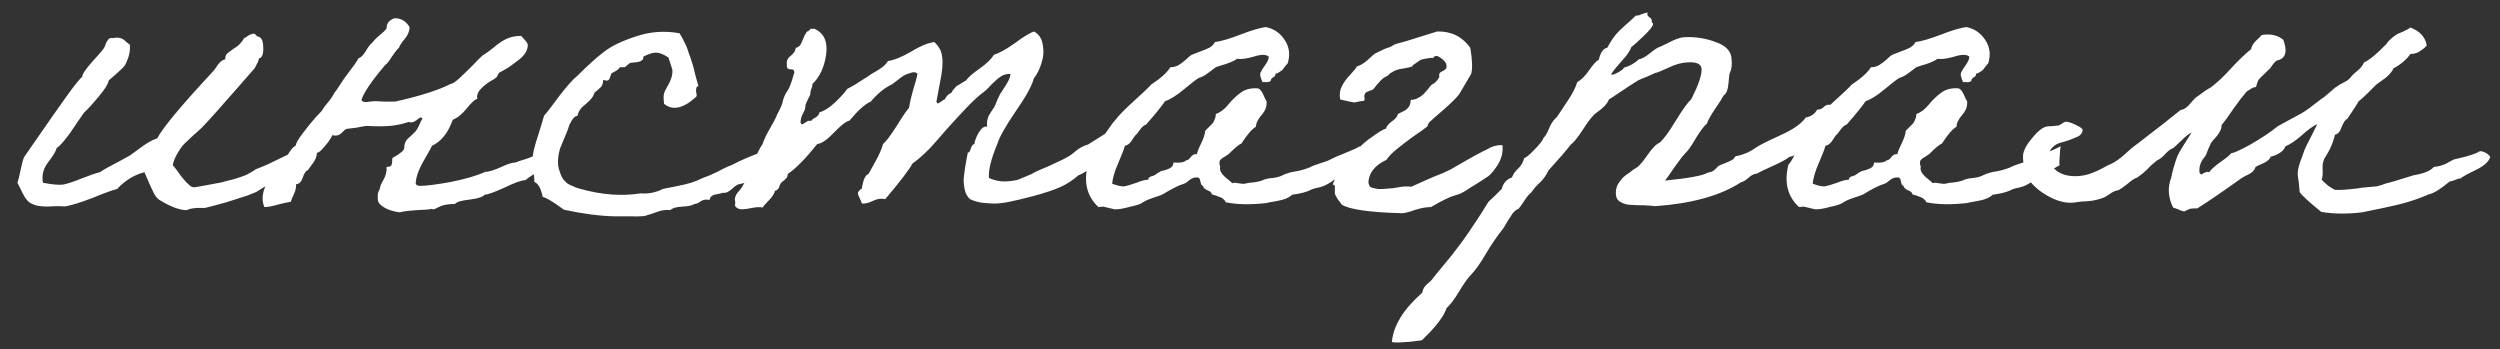 <?xml version="1.0" encoding="UTF-8"?> <svg xmlns="http://www.w3.org/2000/svg" width="136" height="19" viewBox="0 0 136 19" fill="none"><rect x="0" y="0" width="136" height="19" fill="#333333" stroke="none"/><path d="M13.931 9.2C14.107 9.136 14.339 9.04 14.627 8.912C14.931 8.768 15.195 8.64 15.419 8.528C15.643 8.416 15.763 8.36 15.779 8.36C15.795 8.36 15.779 8.456 15.731 8.648C15.683 8.824 15.635 9 15.587 9.176L15.515 9.464C14.747 9.944 14.219 10.272 13.931 10.448C13.899 10.464 13.739 10.528 13.451 10.64C13.163 10.736 12.787 10.856 12.323 11C11.875 11.128 11.483 11.232 11.147 11.312C11.115 11.312 10.971 11.312 10.715 11.312C10.459 11.328 10.275 11.368 10.163 11.432C9.779 11.432 9.299 11.256 8.723 10.904C8.611 10.856 8.499 10.736 8.387 10.544C8.291 10.352 8.187 10.128 8.075 9.872C7.963 9.6 7.891 9.432 7.859 9.368C7.299 9.512 6.803 9.816 6.371 10.28C6.115 10.344 5.675 10.504 5.051 10.76C4.427 11 3.947 11.152 3.611 11.216C3.547 11.232 3.443 11.232 3.299 11.216C3.171 11.216 3.083 11.216 3.035 11.216C2.427 11.264 2.003 11.224 1.763 11.096C1.571 11.032 1.395 10.84 1.235 10.52C1.075 10.184 0.979 9.992 0.947 9.944C0.995 9.816 1.051 9.592 1.115 9.272C1.179 8.952 1.243 8.712 1.307 8.552C1.355 8.488 1.627 8.096 2.123 7.376C2.619 6.656 3.107 5.96 3.587 5.288C4.067 4.616 4.363 4.248 4.475 4.184C4.459 4.056 4.651 3.768 5.051 3.32C5.467 2.872 5.683 2.608 5.699 2.528C5.715 2.496 5.739 2.432 5.771 2.336C5.819 2.24 5.867 2.168 5.915 2.12C5.963 2.072 6.043 2.056 6.155 2.072C6.315 2.04 6.443 2.04 6.539 2.072C6.635 2.088 6.739 2.152 6.851 2.264C6.963 2.36 7.035 2.416 7.067 2.432C7.083 2.688 7.051 2.928 6.971 3.152C6.891 3.376 6.819 3.528 6.755 3.608C6.707 3.672 6.555 3.816 6.299 4.04L5.915 4.376C5.883 4.568 5.699 4.864 5.363 5.264C5.043 5.648 4.779 5.936 4.571 6.128C4.555 6.144 4.427 6.328 4.187 6.68C3.963 7.032 3.747 7.336 3.539 7.592C3.331 7.848 3.179 8 3.083 8.048C3.051 8.208 2.899 8.464 2.627 8.816C2.355 9.168 2.259 9.544 2.339 9.944C2.851 10.04 3.219 10.072 3.443 10.04C3.683 9.992 4.019 9.88 4.451 9.704C4.899 9.528 5.227 9.416 5.435 9.368C5.643 9.224 5.955 9.048 6.371 8.84C6.787 8.616 7.019 8.488 7.067 8.456C7.163 8.392 7.307 8.288 7.499 8.144C7.707 7.984 7.891 7.856 8.051 7.76C8.211 7.664 8.379 7.584 8.555 7.52C8.859 6.944 9.859 5.744 11.555 3.92C11.603 3.872 11.667 3.792 11.747 3.68C11.827 3.552 11.899 3.456 11.963 3.392C12.043 3.312 12.139 3.256 12.251 3.224C12.251 3.128 12.267 3.048 12.299 2.984C12.347 2.92 12.419 2.856 12.515 2.792C12.627 2.712 12.691 2.664 12.707 2.648C12.947 2.52 13.139 2.328 13.283 2.072L13.379 2.024C13.443 1.976 13.491 1.944 13.523 1.928C13.571 1.896 13.627 1.872 13.691 1.856C13.755 1.824 13.811 1.824 13.859 1.856C13.907 1.872 13.947 1.912 13.979 1.976C14.187 1.992 14.299 2.16 14.315 2.48C14.347 2.784 14.307 3 14.195 3.128C14.179 3.144 14.163 3.152 14.147 3.152C14.115 3.152 14.091 3.176 14.075 3.224C14.075 3.288 14.003 3.448 13.859 3.704C13.763 3.816 13.491 4.128 13.043 4.64C12.595 5.152 12.179 5.624 11.795 6.056C11.427 6.472 11.155 6.768 10.979 6.944C10.883 7.04 10.723 7.184 10.499 7.376C10.291 7.568 10.131 7.72 10.019 7.832C9.907 7.944 9.787 8.112 9.659 8.336C9.531 8.544 9.443 8.76 9.395 8.984C9.443 9.032 9.515 9.12 9.611 9.248C9.707 9.376 9.787 9.488 9.851 9.584C9.931 9.68 10.019 9.784 10.115 9.896C10.211 9.992 10.299 10.072 10.379 10.136C10.475 10.184 10.555 10.2 10.619 10.184C10.715 10.168 10.939 10.128 11.291 10.064C11.643 10 11.899 9.952 12.059 9.92C12.219 9.872 12.435 9.816 12.707 9.752C12.979 9.672 13.211 9.592 13.403 9.512C13.595 9.416 13.771 9.312 13.931 9.2ZM21.487 0.992C21.823 0.992 22.087 1.152 22.279 1.472C22.279 1.696 22.191 1.912 22.015 2.12C21.839 2.328 21.735 2.488 21.703 2.6C21.607 2.68 21.479 2.84 21.319 3.08C21.175 3.32 21.047 3.48 20.935 3.56C20.215 4.408 19.791 5.032 19.663 5.432C19.679 5.512 19.767 5.552 19.927 5.552C19.959 5.552 20.023 5.544 20.119 5.528C20.231 5.512 20.311 5.504 20.359 5.504C20.487 5.504 20.671 5.512 20.911 5.528C21.167 5.528 21.359 5.528 21.487 5.528C22.847 5.224 23.855 4.904 24.511 4.568C24.623 4.552 24.783 4.448 24.991 4.256C25.199 4.064 25.431 3.84 25.687 3.584C25.943 3.312 26.135 3.12 26.263 3.008C26.407 2.928 26.599 2.792 26.839 2.6C27.079 2.392 27.311 2.232 27.535 2.12C27.775 2.008 28.047 1.952 28.351 1.952C28.367 1.968 28.431 2.04 28.543 2.168C28.655 2.28 28.711 2.376 28.711 2.456C28.711 2.584 28.671 2.72 28.591 2.864C28.511 2.992 28.391 3.12 28.231 3.248C28.087 3.36 27.959 3.456 27.847 3.536C27.751 3.616 27.615 3.704 27.439 3.8L27.175 3.944C27.143 3.96 27.111 4.008 27.079 4.088C27.047 4.152 27.023 4.192 27.007 4.208L26.839 4.328C26.711 4.392 26.583 4.472 26.455 4.568C26.327 4.664 26.207 4.776 26.095 4.904C25.999 5.032 25.951 5.16 25.951 5.288C25.951 5.336 25.959 5.368 25.975 5.384C25.863 5.384 25.671 5.552 25.399 5.888C25.143 6.208 24.887 6.416 24.631 6.512C24.375 7.232 23.999 7.704 23.503 7.928C23.471 8.008 23.311 8.296 23.023 8.792C22.751 9.272 22.615 9.68 22.615 10.016C22.679 10.08 22.751 10.112 22.831 10.112C23.183 10.112 23.751 10.04 24.535 9.896C25.335 9.736 25.959 9.552 26.407 9.344H26.455C26.599 9.344 26.855 9.264 27.223 9.104C27.591 8.928 27.863 8.84 28.039 8.84L28.303 8.744C28.479 8.696 28.671 8.632 28.879 8.552C29.087 8.456 29.231 8.376 29.311 8.312C29.407 8.312 29.487 8.328 29.551 8.36C29.615 8.376 29.679 8.416 29.743 8.48C29.807 8.544 29.855 8.584 29.887 8.6C29.839 8.904 29.623 9.16 29.239 9.368C28.871 9.576 28.655 9.72 28.591 9.8C28.383 9.8 27.999 9.936 27.439 10.208C26.879 10.464 26.519 10.592 26.359 10.592C26.295 10.704 26.031 10.792 25.567 10.856C25.103 10.904 24.831 10.984 24.751 11.096C24.623 11.096 24.495 11.104 24.367 11.12C24.239 11.136 24.127 11.16 24.031 11.192C23.951 11.224 23.879 11.256 23.815 11.288C23.751 11.32 23.703 11.344 23.671 11.36L23.599 11.384C23.583 11.384 23.559 11.384 23.527 11.384L23.479 11.36C23.399 11.392 23.127 11.416 22.663 11.432C22.199 11.464 21.895 11.504 21.751 11.552C21.383 11.504 21.087 11.408 20.863 11.264C20.655 11.136 20.551 10.992 20.551 10.832V10.592C20.551 10.544 20.567 10.48 20.599 10.4C20.647 10.32 20.671 10.264 20.671 10.232C20.671 10.152 20.735 10 20.863 9.776C20.991 9.552 21.047 9.32 21.031 9.08C21.175 9.08 21.263 9.048 21.295 8.984C21.327 8.904 21.343 8.776 21.343 8.6C21.775 8.36 21.991 8.176 21.991 8.048C21.991 7.952 22.007 7.856 22.039 7.76C22.087 7.664 22.127 7.6 22.159 7.568C22.207 7.52 22.287 7.448 22.399 7.352C22.511 7.24 22.583 7.168 22.615 7.136C22.679 7.056 22.743 6.944 22.807 6.8C22.871 6.64 22.927 6.528 22.975 6.464C22.959 6.416 22.927 6.392 22.879 6.392C22.847 6.392 22.775 6.44 22.663 6.536C22.551 6.616 22.455 6.656 22.375 6.656C22.311 6.656 22.263 6.648 22.231 6.632C21.783 6.792 21.271 6.872 20.695 6.872C20.423 6.872 20.175 6.864 19.951 6.848C19.807 6.864 19.623 6.896 19.399 6.944C19.175 6.976 18.983 7 18.823 7.016C18.775 7.048 18.695 7.12 18.583 7.232C18.487 7.328 18.375 7.376 18.247 7.376C18.183 7.376 18.127 7.368 18.079 7.352C18.015 7.512 17.879 7.712 17.671 7.952C17.479 8.192 17.335 8.312 17.239 8.312C17.239 8.504 17.159 8.704 16.999 8.912C16.855 9.104 16.775 9.216 16.759 9.248C16.647 9.28 16.551 9.416 16.471 9.656C16.391 9.896 16.271 10.016 16.111 10.016C16.111 10.144 16.095 10.264 16.063 10.376C16.031 10.472 15.983 10.584 15.919 10.712C15.871 10.824 15.839 10.912 15.823 10.976C15.695 10.992 15.471 11.04 15.151 11.12C14.831 11.216 14.575 11.264 14.383 11.264C14.319 11.12 14.287 10.96 14.287 10.784C14.287 10.432 14.431 10.056 14.719 9.656C15.007 9.24 15.271 8.984 15.511 8.888C15.511 8.744 15.551 8.6 15.631 8.456C15.727 8.296 15.815 8.168 15.895 8.072C15.991 7.976 16.055 7.928 16.087 7.928C16.087 7.816 16.207 7.6 16.447 7.28C16.687 6.96 16.919 6.672 17.143 6.416L17.503 6.032C17.551 5.936 17.655 5.792 17.815 5.6C17.991 5.392 18.111 5.216 18.175 5.072C18.271 4.96 18.383 4.8 18.511 4.592C18.655 4.368 18.759 4.216 18.823 4.136C19.239 3.592 19.463 3.272 19.495 3.176C19.639 3.128 19.775 2.992 19.903 2.768C20.047 2.528 20.167 2.376 20.263 2.312C20.311 2.232 20.399 2.136 20.527 2.024C20.671 1.896 20.791 1.792 20.887 1.712C20.983 1.616 21.031 1.552 21.031 1.52C21.031 1.36 21.087 1.232 21.199 1.136C21.327 1.04 21.423 0.992 21.487 0.992ZM41.524 8.24C41.684 8.144 41.812 8.104 41.908 8.12C42.004 8.12 42.068 8.192 42.1 8.336C42.148 8.464 42.116 8.696 42.004 9.032C41.876 9.464 41.252 9.8 40.132 10.04C40.036 10.088 39.94 10.16 39.844 10.256C39.748 10.336 39.66 10.4 39.58 10.448C39.516 10.48 39.42 10.496 39.292 10.496C39.26 10.512 39.196 10.528 39.1 10.544C39.004 10.56 38.924 10.576 38.86 10.592C38.812 10.608 38.756 10.64 38.692 10.688C38.644 10.736 38.612 10.8 38.596 10.88C38.42 10.832 38.26 10.856 38.116 10.952C37.988 11.048 37.876 11.096 37.78 11.096C37.668 11.176 37.444 11.224 37.108 11.24C36.788 11.256 36.572 11.32 36.46 11.432C36.236 11.4 35.996 11.432 35.74 11.528C35.5 11.624 35.324 11.68 35.212 11.696C35.164 11.76 34.86 11.784 34.3 11.768C33.74 11.768 33.452 11.768 33.436 11.768C32.636 11.752 31.716 11.632 30.676 11.408C30.116 10.992 29.732 10.76 29.524 10.712C29.428 10.248 29.276 9.976 29.068 9.896C29.068 9.656 29.044 9.424 28.996 9.2C28.964 8.96 28.964 8.696 28.996 8.408C29.012 8.232 29.108 7.872 29.284 7.328C29.46 6.768 29.564 6.424 29.596 6.296C29.756 6.12 30.028 5.768 30.412 5.24C30.812 4.712 31.148 4.336 31.42 4.112C31.98 3.552 32.46 3.12 32.86 2.816C33.276 2.496 33.86 2.216 34.612 1.976C35.364 1.72 36.148 1.664 36.964 1.808C37.06 1.952 37.148 2.112 37.228 2.288C37.324 2.464 37.404 2.664 37.468 2.888C37.548 3.096 37.612 3.28 37.66 3.44C37.708 3.584 37.764 3.8 37.828 4.088C37.908 4.376 37.964 4.576 37.996 4.688C37.932 4.688 37.892 4.728 37.876 4.808C37.86 4.872 37.86 4.952 37.876 5.048C37.908 5.128 37.908 5.2 37.876 5.264C37.172 5.904 36.588 6.032 36.124 5.648C36.124 5.6 36.116 5.504 36.1 5.36C36.1 5.216 36.108 5.12 36.124 5.072C36.14 5.008 36.22 4.848 36.364 4.592C36.524 4.32 36.596 4.056 36.58 3.8C36.58 3.784 36.508 3.56 36.364 3.128C36.092 2.952 35.876 2.864 35.716 2.864C35.556 2.848 35.316 2.92 34.996 3.08C35.012 3.176 34.98 3.248 34.9 3.296C34.836 3.344 34.724 3.376 34.564 3.392C34.404 3.408 34.316 3.416 34.3 3.416C34.284 3.416 34.228 3.456 34.132 3.536C34.052 3.616 33.996 3.656 33.964 3.656C33.932 3.656 33.852 3.656 33.724 3.656C33.692 3.72 33.612 3.792 33.484 3.872C33.356 3.936 33.284 3.976 33.268 3.992C33.252 4.008 33.228 4.072 33.196 4.184C33.164 4.28 33.124 4.344 33.076 4.376C33.044 4.392 32.956 4.384 32.812 4.352C32.812 4.448 32.796 4.536 32.764 4.616C32.732 4.68 32.7 4.728 32.668 4.76C32.636 4.792 32.572 4.848 32.476 4.928C32.396 4.992 32.348 5.032 32.332 5.048C32.3 5.224 32.148 5.424 31.876 5.648C31.604 5.856 31.452 6.072 31.42 6.296C31.34 6.312 31.276 6.344 31.228 6.392C31.18 6.44 31.132 6.504 31.084 6.584C31.052 6.664 31.02 6.72 30.988 6.752C30.94 6.928 30.86 7.144 30.748 7.4C30.652 7.64 30.572 7.832 30.508 7.976C30.444 8.12 30.396 8.328 30.364 8.6C30.332 8.872 30.364 9.128 30.46 9.368C30.492 9.464 30.524 9.544 30.556 9.608C30.588 9.672 30.628 9.736 30.676 9.8C30.74 9.848 30.78 9.888 30.796 9.92C30.828 9.952 30.884 9.992 30.964 10.04C31.044 10.072 31.1 10.096 31.132 10.112C31.164 10.128 31.236 10.16 31.348 10.208C31.46 10.24 31.54 10.264 31.588 10.28C32.74 10.6 33.828 10.68 34.852 10.52C35.284 10.552 35.684 10.472 36.052 10.28C36.196 10.248 36.436 10.2 36.772 10.136C37.108 10.072 37.38 10.008 37.588 9.944C37.796 9.88 38.012 9.792 38.236 9.68C38.476 9.6 38.74 9.488 39.028 9.344C39.316 9.184 39.572 9.064 39.796 8.984C40.276 8.728 40.852 8.48 41.524 8.24ZM61.358 7.616C61.23 7.696 60.822 8.008 60.134 8.552C59.462 9.096 58.974 9.424 58.67 9.536C58.334 9.824 57.998 10.04 57.662 10.184C57.342 10.328 56.862 10.488 56.222 10.664C56.174 10.68 55.918 10.744 55.454 10.856C54.99 10.968 54.662 11.032 54.47 11.048C54.278 11.08 54.006 11.08 53.654 11.048C53.318 11.032 53.022 10.96 52.766 10.832C52.622 10.704 52.526 10.528 52.478 10.304C52.43 10.064 52.414 9.856 52.43 9.68C52.446 9.504 52.478 9.264 52.526 8.96C52.59 8.64 52.63 8.424 52.646 8.312C52.726 8.296 52.782 8.216 52.814 8.072C52.862 7.928 52.926 7.848 53.006 7.832C53.022 7.672 53.102 7.464 53.246 7.208C53.406 6.952 53.558 6.848 53.702 6.896C53.686 6.768 53.686 6.656 53.702 6.56C53.734 6.448 53.758 6.368 53.774 6.32C53.806 6.256 53.854 6.176 53.918 6.08C53.998 5.968 54.046 5.896 54.062 5.864C54.11 5.8 54.174 5.656 54.254 5.432C54.35 5.208 54.438 5.048 54.518 4.952C54.55 4.888 54.606 4.8 54.686 4.688C54.766 4.56 54.83 4.448 54.878 4.352C54.926 4.256 54.958 4.144 54.974 4.016C54.766 4.016 54.59 4.064 54.446 4.16C54.302 4.256 54.142 4.392 53.966 4.568C53.806 4.744 53.678 4.872 53.582 4.952C53.294 5.16 52.974 5.448 52.622 5.816C52.27 6.184 51.886 6.6 51.47 7.064C51.07 7.528 50.774 7.864 50.582 8.072C50.198 8.456 49.886 8.728 49.646 8.888C49.454 9.24 48.958 9.888 48.158 10.832C47.934 10.784 47.71 10.816 47.486 10.928C47.262 11.04 47.062 11.088 46.886 11.072C46.87 11.008 46.83 10.912 46.766 10.784C46.702 10.656 46.67 10.56 46.67 10.496C46.686 10.416 46.758 10.336 46.886 10.256C46.95 9.792 47.07 9.528 47.246 9.464C47.262 9.432 47.382 9.216 47.606 8.816C47.83 8.416 47.974 8.088 48.038 7.832C48.198 7.704 48.446 7.376 48.782 6.848C49.118 6.304 49.342 5.976 49.454 5.864C49.486 5.624 49.558 5.304 49.67 4.904C49.798 4.504 49.878 4.208 49.91 4.016C49.83 3.92 49.702 3.904 49.526 3.968C49.366 4.016 49.246 4.064 49.166 4.112C49.086 4.16 48.966 4.248 48.806 4.376C48.662 4.488 48.566 4.56 48.518 4.592C48.134 4.768 47.75 5.08 47.366 5.528C47.062 5.656 46.678 6 46.214 6.56C46.038 6.592 45.758 6.808 45.374 7.208C44.99 7.608 44.686 7.816 44.462 7.832C43.822 8.632 43.286 9.176 42.854 9.464C42.854 9.528 42.838 9.592 42.806 9.656C42.774 9.704 42.718 9.76 42.638 9.824C42.574 9.872 42.534 9.904 42.518 9.92C42.486 9.952 42.454 10 42.422 10.064C42.406 10.112 42.39 10.16 42.374 10.208C42.358 10.24 42.326 10.28 42.278 10.328C42.246 10.36 42.206 10.376 42.158 10.376C42.126 10.536 42.014 10.712 41.822 10.904C41.646 11.08 41.534 11.208 41.486 11.288C41.326 11.256 41.134 11.264 40.91 11.312C40.686 11.36 40.494 11.384 40.334 11.384C40.19 11.384 40.07 11.32 39.974 11.192C39.99 11.192 39.998 11.128 39.998 11L39.974 10.832C39.99 10.672 40.07 10.52 40.214 10.376C40.406 10.168 40.622 9.752 40.862 9.128C41.118 8.488 41.326 8.056 41.486 7.832C41.55 7.624 41.678 7.352 41.87 7.016C42.078 6.664 42.214 6.4 42.278 6.224C42.47 5.872 42.574 5.624 42.59 5.48C42.638 5.288 42.718 5.112 42.83 4.952C42.942 4.792 43.054 4.504 43.166 4.088C43.214 3.976 43.222 3.896 43.19 3.848C43.158 3.784 43.102 3.76 43.022 3.776C42.958 3.776 42.902 3.76 42.854 3.728C42.806 3.68 42.79 3.608 42.806 3.512C42.774 3.32 42.846 3.16 43.022 3.032C43.198 2.888 43.286 2.744 43.286 2.6C43.446 2.584 43.566 2.456 43.646 2.216C43.742 1.976 43.814 1.832 43.862 1.784C43.862 1.752 43.894 1.72 43.958 1.688C44.038 1.656 44.078 1.616 44.078 1.568H44.318C44.83 1.808 45.038 2.272 44.942 2.96C44.846 3.648 44.598 4.184 44.198 4.568C44.198 4.664 44.174 4.76 44.126 4.856C44.094 4.952 44.078 5.048 44.078 5.144C43.918 5.464 43.83 5.656 43.814 5.72C43.83 5.832 43.79 5.976 43.694 6.152C43.598 6.312 43.55 6.488 43.55 6.68C43.598 6.76 43.638 6.784 43.67 6.752C43.718 6.72 43.782 6.68 43.862 6.632C43.958 6.568 44.046 6.552 44.126 6.584C44.158 6.52 44.238 6.456 44.366 6.392C44.494 6.312 44.566 6.216 44.582 6.104C44.806 6.056 45.078 5.888 45.398 5.6C45.718 5.296 45.95 5.04 46.094 4.832C46.302 4.736 46.686 4.504 47.246 4.136C47.294 4.088 47.462 3.984 47.75 3.824C48.038 3.648 48.222 3.48 48.302 3.32C48.638 3.272 49.054 3.104 49.55 2.816C50.046 2.512 50.47 2.336 50.822 2.288C51.078 2.512 51.222 2.784 51.254 3.104C51.302 3.424 51.262 3.888 51.134 4.496C51.022 5.088 50.958 5.432 50.942 5.528C50.974 5.608 51.006 5.64 51.038 5.624C51.086 5.592 51.15 5.552 51.23 5.504C51.31 5.44 51.366 5.408 51.398 5.408C51.478 5.232 51.598 5.112 51.758 5.048C51.79 4.968 51.838 4.896 51.902 4.832C51.966 4.752 52.022 4.696 52.07 4.664C52.134 4.632 52.214 4.584 52.31 4.52C52.422 4.456 52.502 4.408 52.55 4.376C52.678 4.2 52.926 3.984 53.294 3.728C53.678 3.456 53.934 3.208 54.062 2.984C54.366 2.888 54.742 2.68 55.19 2.36C55.638 2.024 55.99 1.808 56.246 1.712C56.518 1.856 56.678 2.096 56.726 2.432C56.79 2.768 56.766 3.104 56.654 3.44C56.558 3.76 56.422 4.032 56.246 4.256C56.134 4.672 55.798 5.28 55.238 6.08C54.694 6.88 54.366 7.464 54.254 7.832C53.918 8.632 53.766 9.248 53.798 9.68C54.07 9.808 54.358 9.872 54.662 9.872C54.982 9.856 55.222 9.824 55.382 9.776C55.542 9.712 55.79 9.608 56.126 9.464C56.238 9.384 56.55 9.24 57.062 9.032C57.654 8.76 57.998 8.592 58.094 8.528C58.238 8.448 58.39 8.336 58.55 8.192C58.726 8.048 58.942 7.936 59.198 7.856L61.454 6.44C61.438 6.568 61.422 6.76 61.406 7.016C61.406 7.256 61.39 7.456 61.358 7.616ZM73.988 7.952C73.988 8 73.98 8.056 73.964 8.12C73.964 8.184 73.956 8.304 73.94 8.48C73.924 8.656 73.916 8.776 73.916 8.84C73.916 8.904 73.924 8.952 73.94 8.984C73.812 9.048 73.644 9.152 73.436 9.296C73.228 9.424 73.06 9.52 72.932 9.584C72.788 9.648 72.66 9.72 72.548 9.8C72.452 9.88 72.34 9.952 72.212 10.016C72.084 10.096 71.916 10.16 71.708 10.208C71.516 10.24 71.348 10.296 71.204 10.376C70.98 10.472 70.676 10.544 70.292 10.592C70.132 10.752 69.868 10.864 69.5 10.928C69.132 10.992 68.924 11.032 68.876 11.048C67.996 11.144 67.26 11.128 66.668 11C66.668 10.952 66.644 10.912 66.596 10.88C66.564 10.832 66.516 10.792 66.452 10.76C66.388 10.728 66.324 10.704 66.26 10.688C66.212 10.656 66.148 10.632 66.068 10.616C65.988 10.6 65.94 10.584 65.924 10.568C65.908 10.472 65.828 10.4 65.684 10.352C65.54 10.288 65.46 10.208 65.444 10.112C65.38 10.112 65.332 10.032 65.3 9.872C65.284 9.712 65.22 9.64 65.108 9.656C64.98 9.64 64.844 9.688 64.7 9.8C64.572 9.912 64.476 9.976 64.412 9.992C64.108 10.088 63.724 10.28 63.26 10.568C63.212 10.6 63.036 10.664 62.732 10.76C62.444 10.856 62.236 10.952 62.108 11.048C62.012 11.112 61.78 11.184 61.412 11.264C61.06 11.36 60.796 11.4 60.62 11.384L60.02 11.24L59.756 11.264C59.132 10.688 58.94 9.92 59.18 8.96C59.42 8.688 59.612 8.264 59.756 7.688C59.884 7.576 60.044 7.384 60.236 7.112C60.428 6.824 60.572 6.632 60.668 6.536C60.876 6.264 61.212 5.92 61.676 5.504C62.156 5.072 62.476 4.768 62.636 4.592C63.148 4.256 63.492 3.944 63.668 3.656C63.844 3.656 63.996 3.616 64.124 3.536C64.252 3.456 64.38 3.36 64.508 3.248C64.636 3.12 64.74 3.032 64.82 2.984C64.9 2.952 65.044 2.896 65.252 2.816C65.476 2.736 65.652 2.664 65.78 2.6C65.924 2.52 66.028 2.416 66.092 2.288C66.444 2.24 66.908 2.104 67.484 1.88C68.06 1.656 68.516 1.52 68.852 1.472C69.284 1.552 69.628 1.784 69.884 2.168C70.14 2.552 70.196 2.976 70.052 3.44C70.02 3.472 69.972 3.528 69.908 3.608C69.844 3.688 69.796 3.752 69.764 3.8C69.732 3.832 69.676 3.872 69.596 3.92C69.532 3.968 69.46 4 69.38 4.016C69.396 4.096 69.356 4.16 69.26 4.208C69.18 4.256 69.14 4.304 69.14 4.352C69.14 4.4 69.108 4.432 69.044 4.448C68.996 4.464 68.94 4.472 68.876 4.472C68.812 4.456 68.748 4.456 68.684 4.472C68.572 4.232 68.532 4.064 68.564 3.968C68.612 3.856 68.7 3.712 68.828 3.536C68.956 3.36 69.02 3.208 69.02 3.08C68.876 2.952 68.604 2.952 68.204 3.08C67.82 3.192 67.516 3.232 67.292 3.2C67.164 3.296 66.956 3.392 66.668 3.488C66.396 3.568 66.22 3.624 66.14 3.656C66.092 3.688 65.964 3.784 65.756 3.944C65.548 4.104 65.372 4.2 65.228 4.232C65.084 4.312 64.812 4.52 64.412 4.856C64.012 5.192 63.668 5.408 63.38 5.504C63.172 5.808 62.828 6.232 62.348 6.776C62.236 6.808 62.124 6.904 62.012 7.064C61.9 7.224 61.82 7.32 61.772 7.352C61.74 7.384 61.668 7.488 61.556 7.664C61.444 7.824 61.324 7.912 61.196 7.928C61.148 8.104 61.028 8.416 60.836 8.864C60.644 9.296 60.532 9.672 60.5 9.992C60.788 10.104 61.012 10.152 61.172 10.136C61.332 10.104 61.548 10.04 61.82 9.944C62.092 9.832 62.308 9.776 62.468 9.776C62.468 9.712 62.484 9.672 62.516 9.656C62.548 9.624 62.596 9.6 62.66 9.584C62.724 9.568 62.772 9.552 62.804 9.536C62.852 9.504 62.908 9.464 62.972 9.416C63.052 9.368 63.108 9.336 63.14 9.32C63.172 9.304 63.26 9.28 63.404 9.248C63.548 9.2 63.652 9.152 63.716 9.104C63.796 9.04 63.836 8.952 63.836 8.84C64.188 8.872 64.42 8.832 64.532 8.72C64.612 8.72 64.692 8.664 64.772 8.552C64.868 8.424 64.98 8.368 65.108 8.384C65.14 8.24 65.22 8.04 65.348 7.784C65.476 7.528 65.548 7.304 65.564 7.112C65.596 7.08 65.652 7.024 65.732 6.944C65.828 6.848 65.9 6.776 65.948 6.728C65.996 6.68 66.036 6.608 66.068 6.512C66.116 6.416 66.14 6.312 66.14 6.2C66.38 6.12 66.604 5.952 66.812 5.696C67.02 5.44 67.244 5.224 67.484 5.048C67.74 4.856 68.06 4.776 68.444 4.808C68.556 4.856 68.652 4.976 68.732 5.168C68.812 5.36 68.868 5.472 68.9 5.504C68.932 5.76 68.844 6.008 68.636 6.248C68.428 6.488 68.324 6.704 68.324 6.896C68.116 7.008 67.852 7.312 67.532 7.808C67.404 7.856 67.172 8.048 66.836 8.384C66.82 8.4 66.748 8.448 66.62 8.528C66.492 8.592 66.404 8.664 66.356 8.744C66.324 8.824 66.332 8.936 66.38 9.08C66.332 9.24 66.42 9.424 66.644 9.632C66.884 9.824 67.012 9.936 67.028 9.968C67.076 9.936 67.188 9.936 67.364 9.968C67.54 10 67.66 10.008 67.724 9.992C67.82 9.96 67.98 9.936 68.204 9.92C68.444 9.888 68.628 9.84 68.756 9.776C68.868 9.728 69.036 9.696 69.26 9.68C69.484 9.648 69.652 9.6 69.764 9.536C70.004 9.424 70.252 9.352 70.508 9.32C70.764 9.272 71.012 9.2 71.252 9.104C71.364 9.04 71.548 8.968 71.804 8.888C72.076 8.808 72.268 8.736 72.38 8.672C72.524 8.592 72.78 8.48 73.148 8.336C73.516 8.192 73.796 8.064 73.988 7.952ZM78.184 1.712C78.952 1.696 79.552 1.992 79.984 2.6C80.096 3.272 80.112 3.744 80.032 4.016L79.384 5.12C79.256 5.296 78.984 5.568 78.568 5.936C78.152 6.288 77.88 6.528 77.752 6.656C77.736 6.672 77.712 6.712 77.68 6.776L77.656 6.872C77.496 7 77.24 7.184 76.888 7.424C76.552 7.664 76.248 7.896 75.976 8.12C75.72 8.328 75.536 8.52 75.424 8.696C74.8 8.984 74.472 9.392 74.44 9.92C74.456 10 74.48 10.072 74.512 10.136C74.56 10.184 74.632 10.216 74.728 10.232C74.824 10.248 74.896 10.264 74.944 10.28C75.008 10.28 75.112 10.28 75.256 10.28C75.416 10.264 75.512 10.256 75.544 10.256C75.672 10.256 75.856 10.232 76.096 10.184C76.352 10.136 76.576 10.128 76.768 10.16C77.584 9.792 78 9.608 78.016 9.608C78.32 9.496 78.616 9.368 78.904 9.224C79.192 9.064 79.512 8.88 79.864 8.672C80.232 8.464 80.512 8.312 80.704 8.216C80.752 8.2 80.848 8.152 80.992 8.072C81.136 7.992 81.264 7.944 81.376 7.928C81.488 7.896 81.608 7.888 81.736 7.904C81.768 8.272 81.688 8.616 81.496 8.936C81.304 9.24 81.128 9.456 80.968 9.584C80.808 9.696 80.56 9.856 80.224 10.064C80.16 10.096 80.008 10.192 79.768 10.352C79.544 10.496 79.352 10.584 79.192 10.616C78.888 10.696 78.44 10.912 77.848 11.264C77.608 11.264 77.328 11.312 77.008 11.408C76.704 11.52 76.464 11.584 76.288 11.6C74.48 11.552 73.376 11.392 72.976 11.12C72.944 11.056 72.88 10.968 72.784 10.856C72.704 10.728 72.648 10.624 72.616 10.544C72.616 10.496 72.616 10.44 72.616 10.376C72.616 10.312 72.616 10.256 72.616 10.208C72.632 10.16 72.624 10.12 72.592 10.088C72.576 10.056 72.544 10.04 72.496 10.04C72.544 9.928 72.608 9.776 72.688 9.584C72.768 9.392 72.84 9.224 72.904 9.08C72.984 8.936 73.08 8.808 73.192 8.696C73.208 8.68 73.344 8.56 73.6 8.336C73.856 8.096 74.056 7.912 74.2 7.784C74.344 7.656 74.536 7.512 74.776 7.352C75.016 7.176 75.224 7.056 75.4 6.992C75.432 6.864 75.536 6.736 75.712 6.608C75.904 6.48 76.016 6.344 76.048 6.2C76.08 6.184 76.144 6.152 76.24 6.104C76.336 6.056 76.4 6.024 76.432 6.008C76.48 5.976 76.528 5.936 76.576 5.888C76.64 5.824 76.68 5.76 76.696 5.696C76.728 5.616 76.744 5.528 76.744 5.432C76.888 5.432 77.016 5.4 77.128 5.336C77.256 5.272 77.352 5.208 77.416 5.144C77.48 5.08 77.56 4.992 77.656 4.88C77.752 4.752 77.824 4.664 77.872 4.616C78.064 4.52 78.208 4.376 78.304 4.184C78.256 4.04 78.312 3.936 78.472 3.872C78.648 3.792 78.72 3.688 78.688 3.56C78.688 3.432 78.584 3.296 78.376 3.152C78.184 3.008 78.048 3.008 77.968 3.152C77.856 3.136 77.632 3.168 77.296 3.248L76.84 3.56V3.608C76.776 3.64 76.608 3.68 76.336 3.728C76.064 3.76 75.856 3.832 75.712 3.944C75.68 3.944 75.632 3.976 75.568 4.04C75.52 4.104 75.464 4.144 75.4 4.16C75.304 4.208 75.216 4.272 75.136 4.352C75.072 4.416 74.992 4.504 74.896 4.616C74.816 4.728 74.752 4.808 74.704 4.856C74.688 4.872 74.616 4.904 74.488 4.952C74.376 4.984 74.304 5.024 74.272 5.072C74.224 5.152 74.208 5.224 74.224 5.288C74.24 5.352 74.24 5.408 74.224 5.456C74.208 5.488 74.144 5.504 74.032 5.504C73.84 5.536 73.728 5.56 73.696 5.576C73.664 5.576 73.536 5.552 73.312 5.504C73.104 5.456 72.968 5.424 72.904 5.408C72.856 5.136 72.888 4.896 73 4.688C73.112 4.464 73.264 4.256 73.456 4.064C73.648 3.856 73.768 3.704 73.816 3.608C73.976 3.576 74.168 3.464 74.392 3.272C74.616 3.064 74.752 2.944 74.8 2.912C75.184 2.72 75.416 2.616 75.496 2.6C75.608 2.568 75.696 2.528 75.76 2.48C75.824 2.432 75.92 2.392 76.048 2.36C76.256 2.312 76.608 2.208 77.104 2.048C77.6 1.888 77.96 1.776 78.184 1.712ZM89.854 1.112V1.184C89.87 1.2 89.886 1.224 89.902 1.256C89.918 1.272 89.926 1.288 89.926 1.304C89.926 1.416 89.75 1.64 89.398 1.976C89.046 2.312 88.83 2.504 88.75 2.552C88.67 2.776 88.486 3.04 88.198 3.344C87.926 3.648 87.742 3.88 87.646 4.04C87.646 4.056 87.662 4.064 87.694 4.064C87.774 4.064 87.894 4.016 88.054 3.92C88.23 3.824 88.326 3.744 88.342 3.68C88.646 3.6 88.918 3.448 89.158 3.224C89.302 3.208 89.494 3.104 89.734 2.912C89.99 2.704 90.174 2.584 90.286 2.552C90.302 2.552 90.47 2.472 90.79 2.312C91.126 2.136 91.398 2.04 91.606 2.024C92.214 1.992 92.79 2.08 93.334 2.288C93.894 2.48 94.182 2.792 94.198 3.224C94.23 3.528 94.198 3.776 94.102 3.968C94.086 3.968 94.062 4.152 94.03 4.52C93.998 4.888 93.91 5.112 93.766 5.192C93.702 5.32 93.55 5.56 93.31 5.912C93.07 6.264 92.918 6.536 92.854 6.728C92.71 6.84 92.51 7.104 92.254 7.52C92.014 7.936 91.83 8.2 91.702 8.312C91.574 8.44 91.374 8.696 91.102 9.08C90.846 9.464 90.67 9.712 90.574 9.824C91.87 9.696 92.646 9.552 92.902 9.392C92.934 9.392 92.966 9.384 92.998 9.368C93.126 9.368 93.286 9.256 93.478 9.032C93.494 9.016 93.606 8.968 93.814 8.888C94.022 8.808 94.174 8.736 94.27 8.672C94.318 8.64 94.35 8.6 94.366 8.552C94.398 8.504 94.454 8.48 94.534 8.48C94.918 8.384 95.238 8.24 95.494 8.048C95.67 7.92 96.11 7.696 96.814 7.376C97.534 7.056 98.006 6.728 98.23 6.392C98.518 6.344 98.726 6.2 98.854 5.96H98.926C99.006 5.96 99.094 5.92 99.19 5.84C99.286 5.744 99.382 5.696 99.478 5.696C99.59 5.696 99.654 5.728 99.67 5.792C99.686 6 99.63 6.248 99.502 6.536C99.39 6.824 99.326 7.032 99.31 7.16C99.086 7.208 98.694 7.512 98.134 8.072C97.878 8.2 97.71 8.312 97.63 8.408C97.598 8.456 97.542 8.488 97.462 8.504C97.382 8.52 97.334 8.536 97.318 8.552C97.158 8.68 96.862 8.84 96.43 9.032C95.998 9.224 95.718 9.36 95.59 9.44C95.414 9.456 95.254 9.536 95.11 9.68C94.966 9.808 94.83 9.888 94.702 9.92C93.598 10.64 92.046 11.072 90.046 11.216C89.918 11.2 89.718 11.184 89.446 11.168C89.174 11.168 88.934 11.16 88.726 11.144C88.534 11.144 88.35 11.096 88.174 11C88.014 10.92 87.926 10.792 87.91 10.616C87.894 10.472 87.902 10.344 87.934 10.232C87.966 10.104 88.022 9.992 88.102 9.896C88.182 9.784 88.246 9.704 88.294 9.656C88.358 9.592 88.462 9.512 88.606 9.416C88.75 9.304 88.846 9.232 88.894 9.2C89.086 9.12 89.318 8.88 89.59 8.48C89.862 8.08 90.094 7.84 90.286 7.76C90.494 7.584 90.782 7.192 91.15 6.584C91.534 5.96 91.822 5.56 92.014 5.384C92.398 4.616 92.582 4.072 92.566 3.752C92.55 3.48 92.294 3.36 91.798 3.392C91.462 3.408 91.102 3.512 90.718 3.704C90.334 3.88 90.11 3.968 90.046 3.968C89.95 4.016 89.79 4.088 89.566 4.184C89.358 4.264 89.206 4.328 89.11 4.376C88.95 4.472 88.774 4.584 88.582 4.712C88.406 4.824 88.214 4.952 88.006 5.096C87.798 5.24 87.638 5.344 87.526 5.408C87.446 5.632 87.222 5.872 86.854 6.128C86.678 6.24 86.438 6.536 86.134 7.016C85.83 7.48 85.598 7.768 85.438 7.88C85.246 8.136 84.846 8.6 84.238 9.272C84.11 9.544 83.95 9.768 83.758 9.944C83.566 10.12 83.414 10.296 83.302 10.472C83.19 10.552 83.062 10.704 82.918 10.928C82.774 11.152 82.67 11.296 82.606 11.36C82.51 11.392 82.406 11.472 82.294 11.6C82.198 11.744 82.094 11.904 81.982 12.08C81.886 12.256 81.814 12.376 81.766 12.44C81.446 12.84 81.134 13.296 80.83 13.808C80.526 14.336 80.238 14.736 79.966 15.008C79.806 15.184 79.606 15.472 79.366 15.872C79.126 16.272 78.902 16.568 78.694 16.76C78.614 16.984 78.502 17.192 78.358 17.384C78.214 17.592 78.03 17.816 77.806 18.056C77.566 18.296 77.414 18.448 77.35 18.512C76.902 18.576 76.598 18.608 76.438 18.608C76.134 18.64 75.894 18.64 75.718 18.608C75.798 17.712 76.35 16.816 77.374 15.92C77.39 15.808 77.43 15.704 77.494 15.608C77.558 15.528 77.638 15.448 77.734 15.368C77.83 15.288 77.894 15.224 77.926 15.176C78.006 15.064 78.166 14.864 78.406 14.576C78.646 14.288 78.838 14.056 78.982 13.88C79.11 13.72 79.286 13.488 79.51 13.184C79.734 12.88 79.966 12.544 80.206 12.176C80.446 11.824 80.702 11.424 80.974 10.976C81.07 10.896 81.31 10.664 81.694 10.28C81.774 9.96 81.958 9.752 82.246 9.656C82.326 9.464 82.438 9.304 82.582 9.176C82.742 9.032 82.854 8.84 82.918 8.6C83.03 8.568 83.214 8.416 83.47 8.144C83.742 7.872 83.91 7.656 83.974 7.496C84.086 7.384 84.19 7.2 84.286 6.944C84.398 6.688 84.534 6.496 84.694 6.368C84.742 6.288 84.918 6.024 85.222 5.576C85.526 5.128 85.718 4.76 85.798 4.472C86.022 4.344 86.238 4.128 86.446 3.824C86.67 3.504 86.846 3.312 86.974 3.248C87.07 2.848 87.222 2.632 87.43 2.6C87.59 2.312 87.734 2.088 87.862 1.928C88.006 1.752 88.198 1.56 88.438 1.352C88.678 1.144 88.862 0.976 88.99 0.848H89.038C89.118 0.848 89.206 0.824 89.302 0.776C89.414 0.728 89.526 0.696 89.638 0.68C89.622 0.712 89.614 0.744 89.614 0.776C89.614 0.824 89.654 0.88 89.734 0.944C89.814 0.992 89.854 1.048 89.854 1.112ZM112.098 7.952C112.098 8 112.09 8.056 112.074 8.12C112.074 8.184 112.066 8.304 112.05 8.48C112.034 8.656 112.026 8.776 112.026 8.84C112.026 8.904 112.034 8.952 112.05 8.984C111.922 9.048 111.754 9.152 111.546 9.296C111.338 9.424 111.17 9.52 111.042 9.584C110.898 9.648 110.77 9.72 110.658 9.8C110.562 9.88 110.45 9.952 110.322 10.016C110.194 10.096 110.026 10.16 109.818 10.208C109.626 10.24 109.458 10.296 109.314 10.376C109.09 10.472 108.786 10.544 108.402 10.592C108.242 10.752 107.978 10.864 107.61 10.928C107.242 10.992 107.034 11.032 106.986 11.048C106.106 11.144 105.37 11.128 104.778 11C104.778 10.952 104.754 10.912 104.706 10.88C104.674 10.832 104.626 10.792 104.562 10.76C104.498 10.728 104.434 10.704 104.37 10.688C104.322 10.656 104.258 10.632 104.178 10.616C104.098 10.6 104.05 10.584 104.034 10.568C104.018 10.472 103.938 10.4 103.794 10.352C103.65 10.288 103.57 10.208 103.554 10.112C103.49 10.112 103.442 10.032 103.41 9.872C103.394 9.712 103.33 9.64 103.218 9.656C103.09 9.64 102.954 9.688 102.81 9.8C102.682 9.912 102.586 9.976 102.522 9.992C102.218 10.088 101.834 10.28 101.37 10.568C101.322 10.6 101.146 10.664 100.842 10.76C100.554 10.856 100.346 10.952 100.218 11.048C100.122 11.112 99.89 11.184 99.522 11.264C99.17 11.36 98.906 11.4 98.73 11.384L98.13 11.24L97.866 11.264C97.242 10.688 97.05 9.92 97.29 8.96C97.53 8.688 97.722 8.264 97.866 7.688C97.994 7.576 98.154 7.384 98.346 7.112C98.538 6.824 98.682 6.632 98.778 6.536C98.986 6.264 99.322 5.92 99.786 5.504C100.266 5.072 100.586 4.768 100.746 4.592C101.258 4.256 101.602 3.944 101.778 3.656C101.954 3.656 102.106 3.616 102.234 3.536C102.362 3.456 102.49 3.36 102.618 3.248C102.746 3.12 102.85 3.032 102.93 2.984C103.01 2.952 103.154 2.896 103.362 2.816C103.586 2.736 103.762 2.664 103.89 2.6C104.034 2.52 104.138 2.416 104.202 2.288C104.554 2.24 105.018 2.104 105.594 1.88C106.17 1.656 106.626 1.52 106.962 1.472C107.394 1.552 107.738 1.784 107.994 2.168C108.25 2.552 108.306 2.976 108.162 3.44C108.13 3.472 108.082 3.528 108.018 3.608C107.954 3.688 107.906 3.752 107.874 3.8C107.842 3.832 107.786 3.872 107.706 3.92C107.642 3.968 107.57 4 107.49 4.016C107.506 4.096 107.466 4.16 107.37 4.208C107.29 4.256 107.25 4.304 107.25 4.352C107.25 4.4 107.218 4.432 107.154 4.448C107.106 4.464 107.05 4.472 106.986 4.472C106.922 4.456 106.858 4.456 106.794 4.472C106.682 4.232 106.642 4.064 106.674 3.968C106.722 3.856 106.81 3.712 106.938 3.536C107.066 3.36 107.13 3.208 107.13 3.08C106.986 2.952 106.714 2.952 106.314 3.08C105.93 3.192 105.626 3.232 105.402 3.2C105.274 3.296 105.066 3.392 104.778 3.488C104.506 3.568 104.33 3.624 104.25 3.656C104.202 3.688 104.074 3.784 103.866 3.944C103.658 4.104 103.482 4.2 103.338 4.232C103.194 4.312 102.922 4.52 102.522 4.856C102.122 5.192 101.778 5.408 101.49 5.504C101.282 5.808 100.938 6.232 100.458 6.776C100.346 6.808 100.234 6.904 100.122 7.064C100.01 7.224 99.93 7.32 99.882 7.352C99.85 7.384 99.778 7.488 99.666 7.664C99.554 7.824 99.434 7.912 99.306 7.928C99.258 8.104 99.138 8.416 98.946 8.864C98.754 9.296 98.642 9.672 98.61 9.992C98.898 10.104 99.122 10.152 99.282 10.136C99.442 10.104 99.658 10.04 99.93 9.944C100.202 9.832 100.418 9.776 100.578 9.776C100.578 9.712 100.594 9.672 100.626 9.656C100.658 9.624 100.706 9.6 100.77 9.584C100.834 9.568 100.882 9.552 100.914 9.536C100.962 9.504 101.018 9.464 101.082 9.416C101.162 9.368 101.218 9.336 101.25 9.32C101.282 9.304 101.37 9.28 101.514 9.248C101.658 9.2 101.762 9.152 101.826 9.104C101.906 9.04 101.946 8.952 101.946 8.84C102.298 8.872 102.53 8.832 102.642 8.72C102.722 8.72 102.802 8.664 102.882 8.552C102.978 8.424 103.09 8.368 103.218 8.384C103.25 8.24 103.33 8.04 103.458 7.784C103.586 7.528 103.658 7.304 103.674 7.112C103.706 7.08 103.762 7.024 103.842 6.944C103.938 6.848 104.01 6.776 104.058 6.728C104.106 6.68 104.146 6.608 104.178 6.512C104.226 6.416 104.25 6.312 104.25 6.2C104.49 6.12 104.714 5.952 104.922 5.696C105.13 5.44 105.354 5.224 105.594 5.048C105.85 4.856 106.17 4.776 106.554 4.808C106.666 4.856 106.762 4.976 106.842 5.168C106.922 5.36 106.978 5.472 107.01 5.504C107.042 5.76 106.954 6.008 106.746 6.248C106.538 6.488 106.434 6.704 106.434 6.896C106.226 7.008 105.962 7.312 105.642 7.808C105.514 7.856 105.282 8.048 104.946 8.384C104.93 8.4 104.858 8.448 104.73 8.528C104.602 8.592 104.514 8.664 104.466 8.744C104.434 8.824 104.442 8.936 104.49 9.08C104.442 9.24 104.53 9.424 104.754 9.632C104.994 9.824 105.122 9.936 105.138 9.968C105.186 9.936 105.298 9.936 105.474 9.968C105.65 10 105.77 10.008 105.834 9.992C105.93 9.96 106.09 9.936 106.314 9.92C106.554 9.888 106.738 9.84 106.866 9.776C106.978 9.728 107.146 9.696 107.37 9.68C107.594 9.648 107.762 9.6 107.874 9.536C108.114 9.424 108.362 9.352 108.618 9.32C108.874 9.272 109.122 9.2 109.362 9.104C109.474 9.04 109.658 8.968 109.914 8.888C110.186 8.808 110.378 8.736 110.49 8.672C110.634 8.592 110.89 8.48 111.258 8.336C111.626 8.192 111.906 8.064 112.098 7.952ZM123.038 1.904C123.518 1.824 123.91 1.912 124.214 2.168C124.454 2.824 124.334 3.2 123.854 3.296C123.774 3.344 123.686 3.44 123.59 3.584C123.51 3.712 123.438 3.792 123.374 3.824C123.31 3.904 123.214 4 123.086 4.112C122.974 4.208 122.894 4.296 122.846 4.376C122.814 4.44 122.774 4.56 122.726 4.736C122.63 4.736 122.526 4.776 122.414 4.856C122.318 4.92 122.254 4.96 122.222 4.976C122.014 5.216 121.774 5.528 121.502 5.912C121.246 6.296 121.03 6.592 120.854 6.8C120.854 6.928 120.822 7.048 120.758 7.16C120.71 7.256 120.63 7.368 120.518 7.496C120.406 7.608 120.326 7.704 120.278 7.784C120.246 7.848 120.198 7.952 120.134 8.096C120.086 8.224 120.046 8.328 120.014 8.408C119.998 8.456 119.942 8.536 119.846 8.648C119.766 8.76 119.71 8.88 119.678 9.008C119.646 9.12 119.638 9.248 119.654 9.392C119.702 9.472 119.742 9.504 119.774 9.488C119.806 9.456 119.862 9.424 119.942 9.392C120.022 9.344 120.102 9.336 120.182 9.368C120.278 9.224 120.47 9.048 120.758 8.84C121.062 8.632 121.27 8.464 121.382 8.336C121.526 8.32 121.862 8.168 122.39 7.88C123.03 7.512 123.534 7.176 123.902 6.872C123.934 6.856 124.094 6.768 124.382 6.608C124.686 6.448 124.878 6.344 124.958 6.296C125.118 6.216 125.27 6.128 125.414 6.032C125.558 5.936 125.71 5.824 125.87 5.696C126.03 5.568 126.166 5.464 126.278 5.384C126.342 5.352 126.438 5.28 126.566 5.168C126.694 5.056 126.806 4.96 126.902 4.88C126.998 4.784 127.062 4.736 127.094 4.736C127.158 4.672 127.286 4.592 127.478 4.496C127.686 4.4 127.83 4.288 127.91 4.16C127.974 4.08 128.086 3.976 128.246 3.848C128.406 3.72 128.526 3.568 128.606 3.392C128.878 3.28 129.278 2.952 129.806 2.408C129.934 2.216 130.134 2.032 130.406 1.856C130.47 1.824 130.582 1.776 130.742 1.712C130.918 1.632 131.046 1.56 131.126 1.496C131.654 1.704 131.95 2.032 132.014 2.48C131.982 2.512 131.934 2.56 131.87 2.624C131.806 2.672 131.75 2.712 131.702 2.744C131.67 2.76 131.622 2.792 131.558 2.84C131.494 2.872 131.422 2.896 131.342 2.912C131.278 2.928 131.206 2.936 131.126 2.936C130.918 3.24 130.606 3.504 130.19 3.728C130.19 3.776 130.142 3.856 130.046 3.968C129.966 4.064 129.878 4.152 129.782 4.232C129.686 4.296 129.574 4.376 129.446 4.472L129.254 4.616C129.142 4.728 128.998 4.872 128.822 5.048C128.662 5.208 128.486 5.368 128.294 5.528C128.262 5.608 128.062 5.92 127.694 6.464C127.582 6.512 127.478 6.664 127.382 6.92C127.302 7.16 127.182 7.296 127.022 7.328C126.926 7.76 126.734 8.192 126.446 8.624C126.366 8.8 126.334 8.992 126.35 9.2C126.366 9.408 126.35 9.6 126.302 9.776C126.35 9.84 126.47 9.952 126.662 10.112C126.87 10.256 126.998 10.328 127.046 10.328C127.27 10.344 127.654 10.32 128.198 10.256C128.374 10.224 128.566 10.2 128.774 10.184C128.998 10.168 129.174 10.152 129.302 10.136C129.446 10.104 129.622 10.048 129.83 9.968C129.894 9.968 130.382 9.824 131.294 9.536C131.87 9.44 132.238 9.288 132.398 9.08C132.638 9.064 132.87 9 133.094 8.888C133.318 8.76 133.454 8.688 133.502 8.672C133.614 8.64 133.814 8.592 134.102 8.528C134.39 8.448 134.606 8.376 134.75 8.312C134.862 8.216 134.982 8.2 135.11 8.264C135.254 8.312 135.374 8.4 135.47 8.528C135.406 8.784 135.142 9.024 134.678 9.248C134.214 9.472 133.942 9.624 133.862 9.704C133.782 9.704 133.67 9.736 133.526 9.8C133.398 9.848 133.31 9.872 133.262 9.872C132.766 10.288 132.39 10.52 132.134 10.568C131.766 10.728 131.398 10.864 131.03 10.976C130.662 11.088 130.166 11.208 129.542 11.336C128.918 11.464 128.566 11.536 128.486 11.552C127.686 11.648 126.95 11.64 126.278 11.528C125.606 10.984 125.214 10.624 125.102 10.448C125.07 10.048 125.038 9.76 125.006 9.584C124.974 9.408 125.014 9.152 125.126 8.816C125.254 8.464 125.342 8.224 125.39 8.096C125.454 7.952 125.566 7.728 125.726 7.424C125.886 7.104 125.998 6.88 126.062 6.752C125.838 6.848 125.55 7.056 125.198 7.376C124.846 7.68 124.558 7.872 124.334 7.952C124.222 8.224 123.95 8.416 123.518 8.528C123.486 8.656 123.35 8.776 123.11 8.888C122.886 8.984 122.75 9.048 122.702 9.08C122.67 9.192 122.606 9.288 122.51 9.368C122.43 9.432 122.318 9.496 122.174 9.56C122.046 9.624 121.95 9.68 121.886 9.728C120.926 10.416 120.142 10.952 119.534 11.336C119.502 11.336 119.438 11.336 119.342 11.336C119.246 11.352 119.174 11.36 119.126 11.36L118.814 11.504C118.718 11.488 118.606 11.448 118.478 11.384C118.35 11.336 118.262 11.304 118.214 11.288C117.942 10.728 117.91 10.184 118.118 9.656C118.182 9.304 118.294 8.912 118.454 8.48C118.502 8.368 118.622 8.16 118.814 7.856C119.022 7.536 119.158 7.32 119.222 7.208C119.078 7.272 118.878 7.432 118.622 7.688L118.238 8.048C118.094 8.096 117.942 8.208 117.782 8.384C117.622 8.56 117.478 8.672 117.35 8.72C117.142 8.88 116.966 9.04 116.822 9.2C116.678 9.344 116.494 9.496 116.27 9.656C116.142 9.688 115.958 9.808 115.718 10.016C115.478 10.208 115.31 10.32 115.214 10.352C115.086 10.368 114.942 10.432 114.782 10.544C114.622 10.656 114.518 10.72 114.47 10.736C114.31 10.8 114.158 10.848 114.014 10.88C113.886 10.912 113.718 10.936 113.51 10.952C113.318 10.952 113.134 10.968 112.958 11C112.542 11.08 112.086 11 111.59 10.76C111.11 10.52 110.734 10.232 110.462 9.896C110.382 9.8 110.286 9.592 110.174 9.272C110.078 8.952 110.038 8.672 110.054 8.432C110.086 8.16 110.262 7.84 110.582 7.472C110.902 7.088 111.174 6.888 111.398 6.872C111.542 6.872 111.742 6.856 111.998 6.824C112.03 6.808 112.086 6.776 112.166 6.728C112.262 6.664 112.318 6.632 112.334 6.632C112.43 6.6 112.614 6.648 112.886 6.776C113.158 6.904 113.294 7 113.294 7.064C113.294 7.144 113.262 7.224 113.198 7.304C113.15 7.368 113.062 7.424 112.934 7.472C112.822 7.52 112.726 7.56 112.646 7.592C112.566 7.624 112.446 7.664 112.286 7.712C112.142 7.744 112.054 7.768 112.022 7.784C111.846 7.848 111.694 7.96 111.566 8.12C111.454 8.28 111.406 8.456 111.422 8.648C111.438 8.84 111.582 9.048 111.854 9.272C112.126 9.48 112.47 9.584 112.886 9.584C113.158 9.584 113.414 9.544 113.654 9.464C113.894 9.384 114.134 9.28 114.374 9.152C114.63 9.008 114.79 8.928 114.854 8.912C115.11 8.784 115.358 8.608 115.598 8.384C115.854 8.144 116.054 7.976 116.198 7.88C117.35 7 118.158 6.368 118.622 5.984C118.734 5.968 118.83 5.928 118.91 5.864C119.006 5.8 119.102 5.704 119.198 5.576C119.31 5.448 119.382 5.368 119.414 5.336C119.91 4.968 120.182 4.784 120.23 4.784C120.614 4.496 120.998 4.136 121.382 3.704C121.782 3.272 122.142 2.928 122.462 2.672C122.478 2.528 122.566 2.376 122.726 2.216C122.902 2.056 123.006 1.952 123.038 1.904Z" fill="white"></path></svg> 
